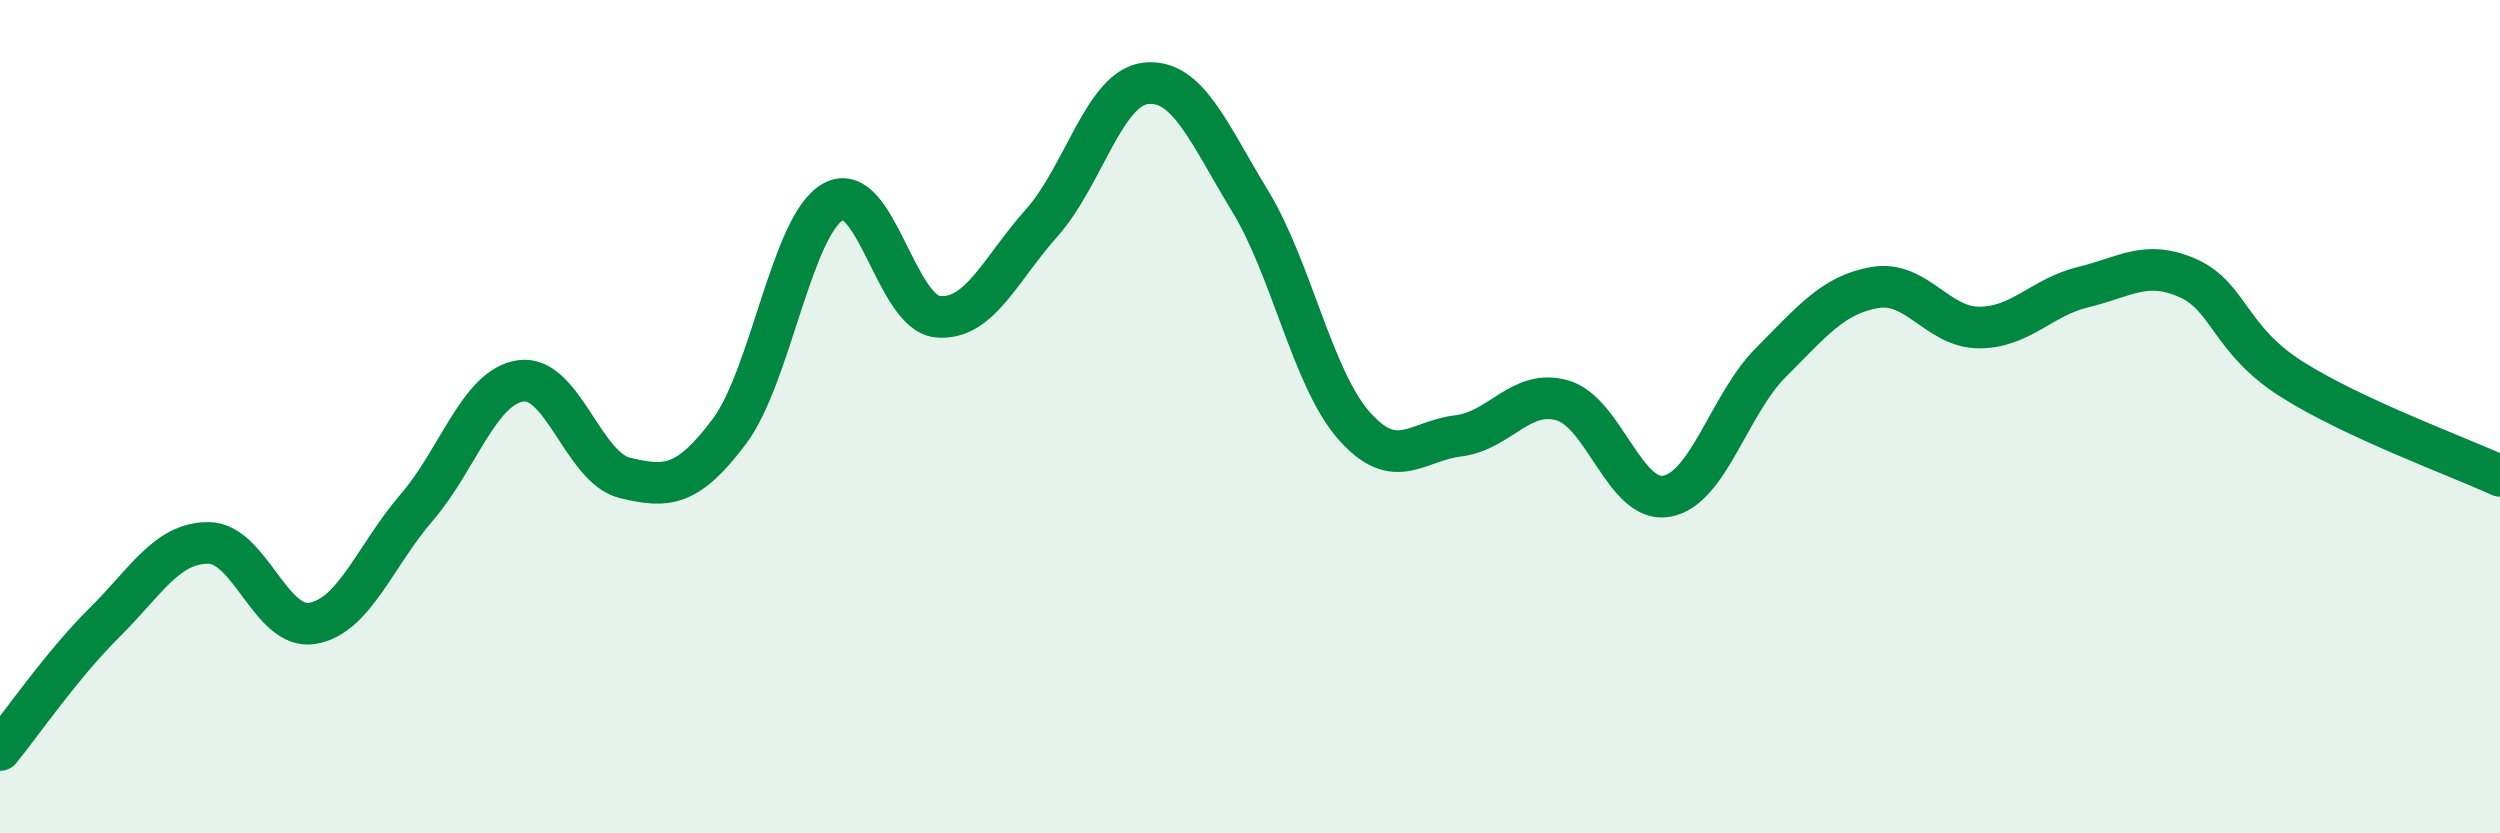
    <svg width="60" height="20" viewBox="0 0 60 20" xmlns="http://www.w3.org/2000/svg">
      <path
        d="M 0,18 C 0.5,17.39 1.5,15.94 2.5,14.95 C 3.5,13.96 4,13.03 5,13.03 C 6,13.03 6.5,15.13 7.5,14.96 C 8.5,14.79 9,13.34 10,12.18 C 11,11.02 11.5,9.28 12.5,9.14 C 13.5,9 14,11.23 15,11.47 C 16,11.71 16.5,11.69 17.5,10.36 C 18.5,9.03 19,5.39 20,4.84 C 21,4.29 21.5,7.5 22.5,7.6 C 23.5,7.7 24,6.47 25,5.35 C 26,4.23 26.5,2.11 27.5,2 C 28.5,1.89 29,3.18 30,4.82 C 31,6.46 31.5,9.09 32.5,10.22 C 33.5,11.35 34,10.58 35,10.46 C 36,10.34 36.5,9.32 37.5,9.61 C 38.5,9.9 39,12.09 40,11.91 C 41,11.73 41.5,9.7 42.5,8.7 C 43.5,7.7 44,7.07 45,6.9 C 46,6.73 46.5,7.86 47.5,7.86 C 48.5,7.86 49,7.13 50,6.89 C 51,6.65 51.5,6.23 52.5,6.67 C 53.5,7.11 53.5,8.15 55,9.1 C 56.5,10.05 59,10.96 60,11.42L60 20L0 20Z"
        fill="#008740"
        opacity="0.1"
        stroke-linecap="round"
        stroke-linejoin="round"
      />
      <path
        d="M 0,18 C 0.5,17.39 1.5,15.94 2.5,14.95 C 3.5,13.96 4,13.03 5,13.03 C 6,13.03 6.5,15.13 7.5,14.96 C 8.5,14.79 9,13.34 10,12.18 C 11,11.02 11.5,9.28 12.5,9.14 C 13.5,9 14,11.23 15,11.47 C 16,11.71 16.5,11.69 17.5,10.36 C 18.5,9.03 19,5.39 20,4.84 C 21,4.29 21.5,7.5 22.5,7.6 C 23.5,7.7 24,6.47 25,5.35 C 26,4.23 26.5,2.11 27.5,2 C 28.5,1.89 29,3.18 30,4.82 C 31,6.46 31.5,9.09 32.5,10.22 C 33.5,11.35 34,10.58 35,10.46 C 36,10.34 36.5,9.32 37.5,9.61 C 38.5,9.9 39,12.09 40,11.91 C 41,11.73 41.5,9.7 42.5,8.7 C 43.5,7.7 44,7.07 45,6.9 C 46,6.73 46.5,7.86 47.5,7.86 C 48.5,7.86 49,7.13 50,6.89 C 51,6.65 51.5,6.23 52.5,6.67 C 53.5,7.11 53.5,8.15 55,9.1 C 56.5,10.05 59,10.96 60,11.42"
        stroke="#008740"
        stroke-width="1"
        fill="none"
        stroke-linecap="round"
        stroke-linejoin="round"
      />
    </svg>
  